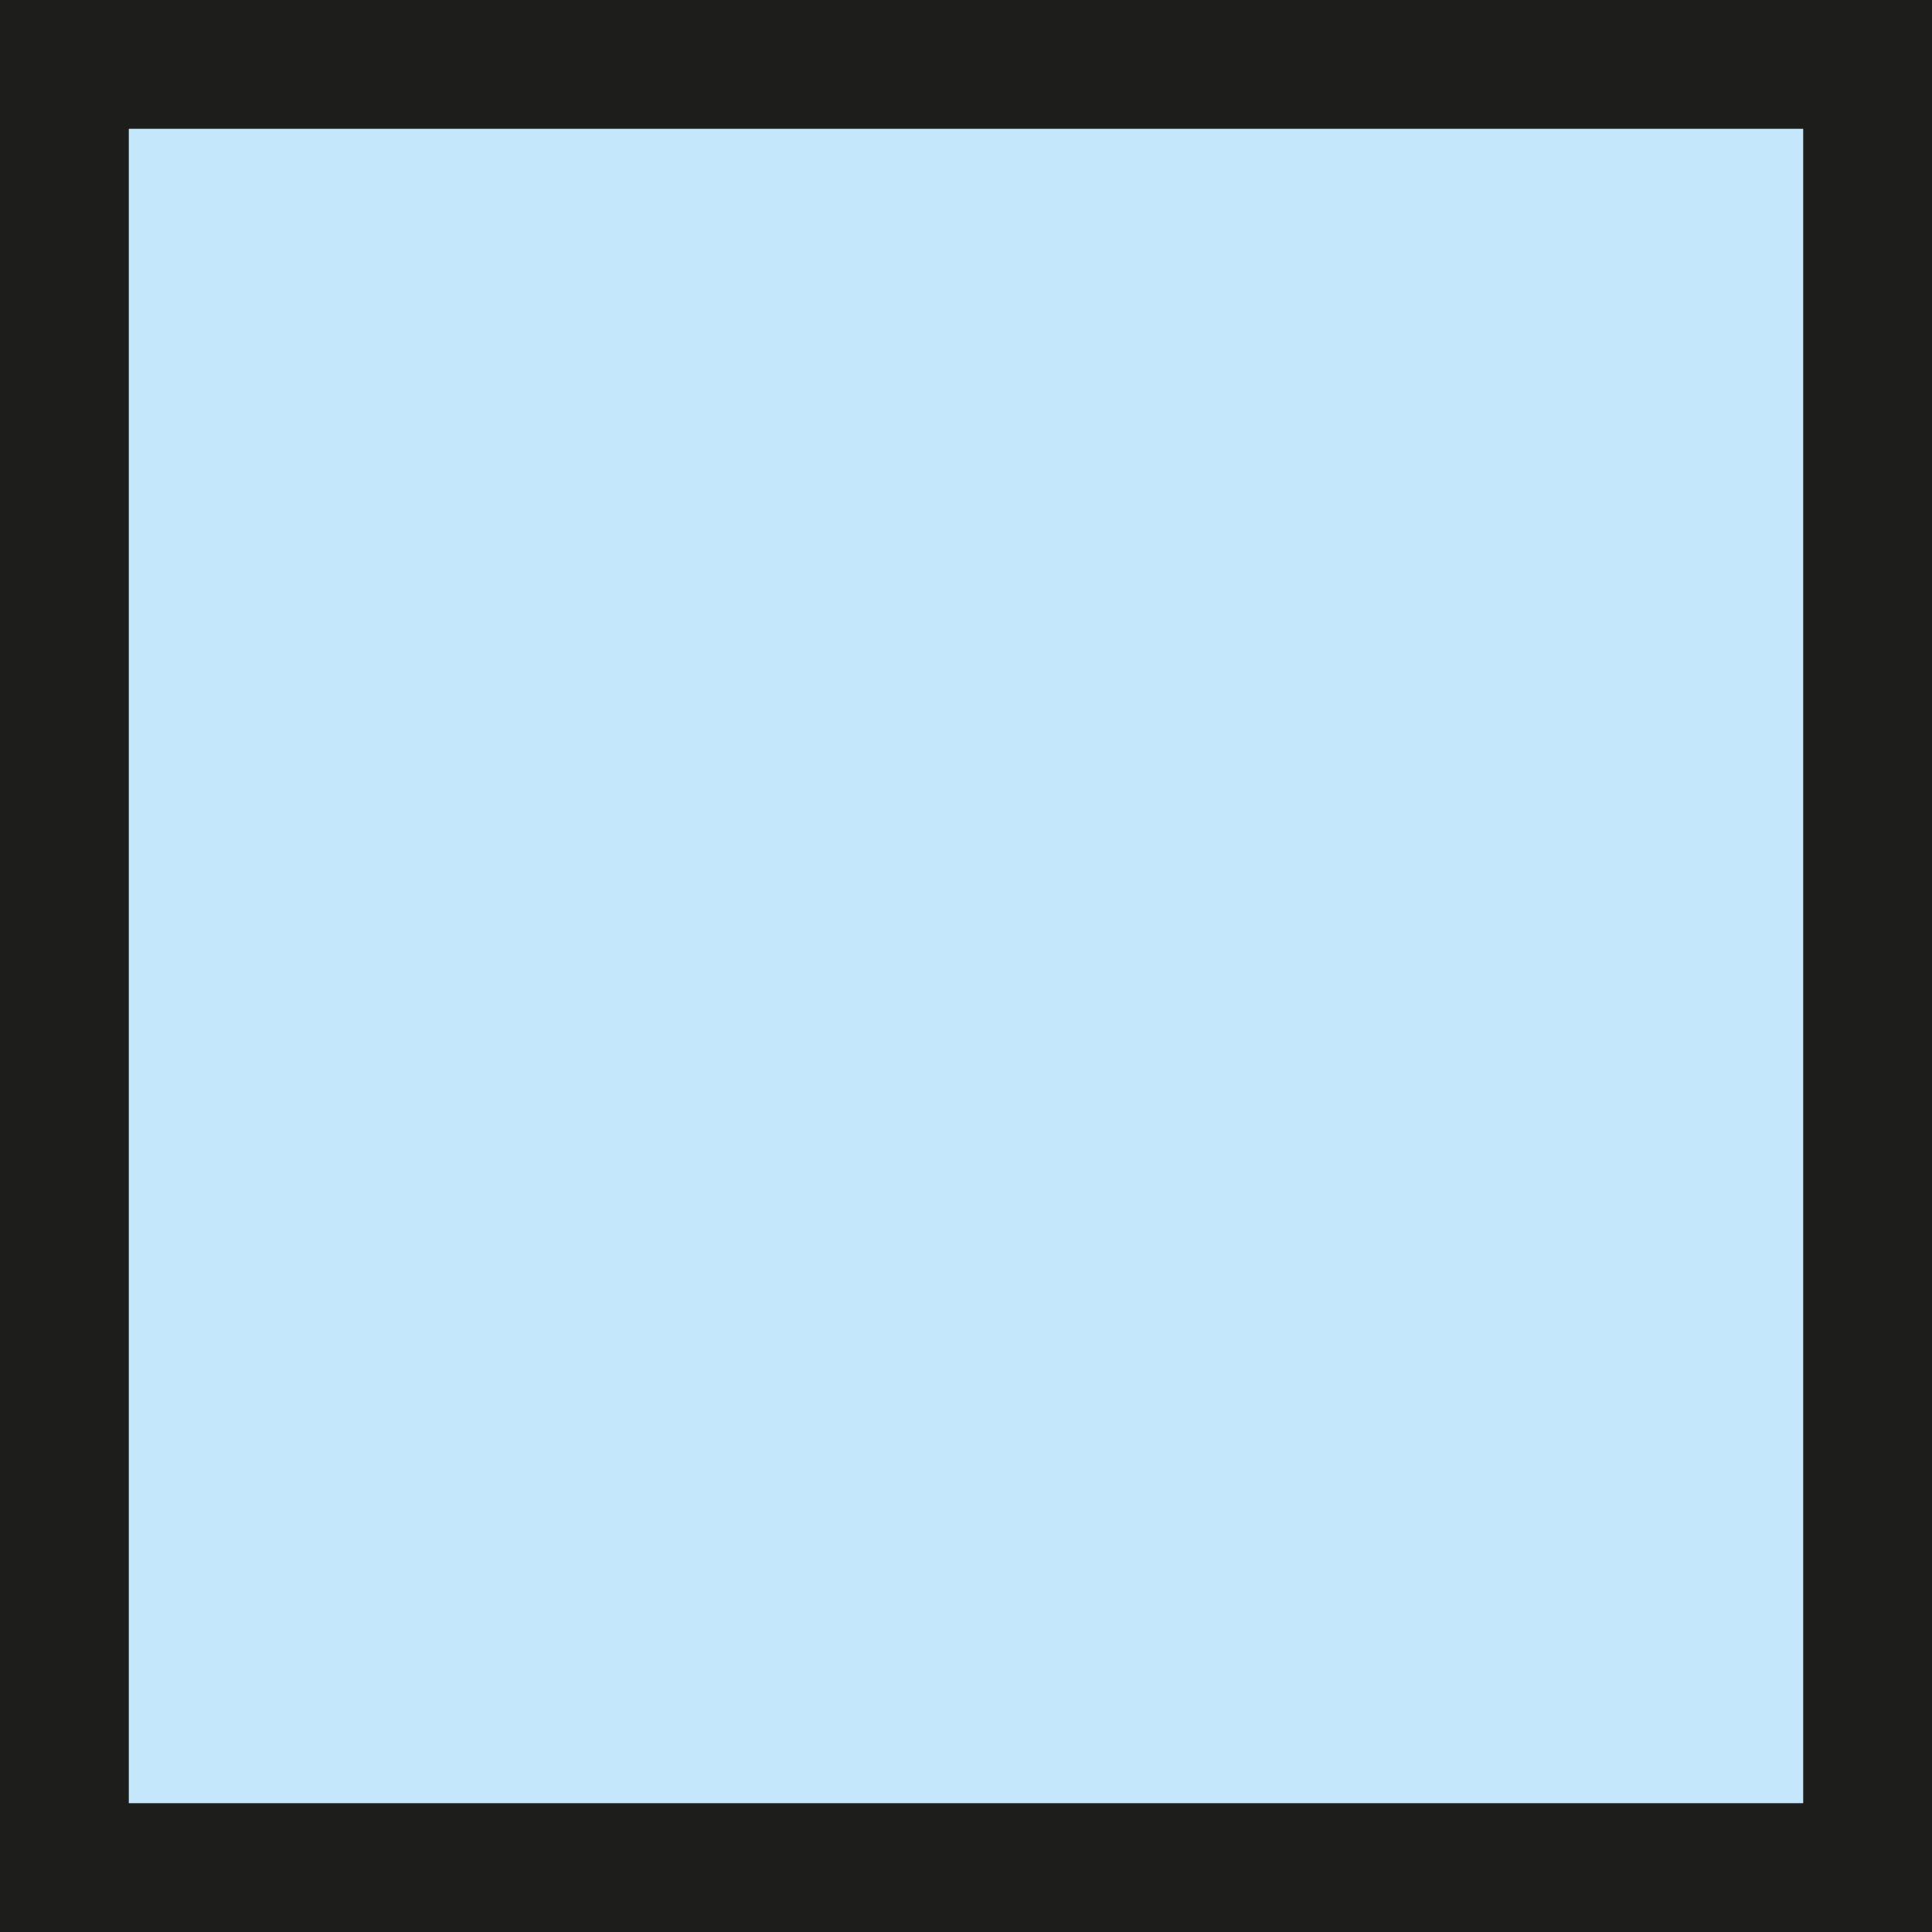 <?xml version="1.0" encoding="UTF-8"?> <svg xmlns="http://www.w3.org/2000/svg" xmlns:i="http://ns.adobe.com/AdobeIllustrator/10.0/" version="1.1" viewBox="0 0 30 30"><defs><style> .st0 { fill: #fff; } .st1 { fill: #abd4a7; } .st2 { display: none; } .st3 { fill: #1d1d1b; } .st4 { fill: #f7a813; } .st5 { fill: #c4e7fb; } </style></defs><g id="bialy_kw" class="st2"><g><rect class="st0" x="1" y="1" width="28" height="28"></rect><path class="st3" d="M28,2v26H2V2h26M30,0H0v30h30V0h0Z"></path></g></g><g id="zielony_kw" class="st2"><g><rect class="st1" x="1" y="1" width="28" height="28"></rect><path class="st3" d="M28,2v26H2V2h26M30,0H0v30h30V0h0Z"></path></g></g><g id="niebieski_kw"><g><rect class="st5" x="1" y="1" width="28" height="28"></rect><path class="st3" d="M28,2v26H2V2h26M30,0H0v30h30V0h0Z"></path></g></g><g id="pomaranczowy_kw" class="st2"><g><rect class="st4" x="1" y="1" width="28" height="28"></rect><path class="st3" d="M28,2v26H2V2h26M30,0H0v30h30V0h0Z"></path></g></g></svg> 